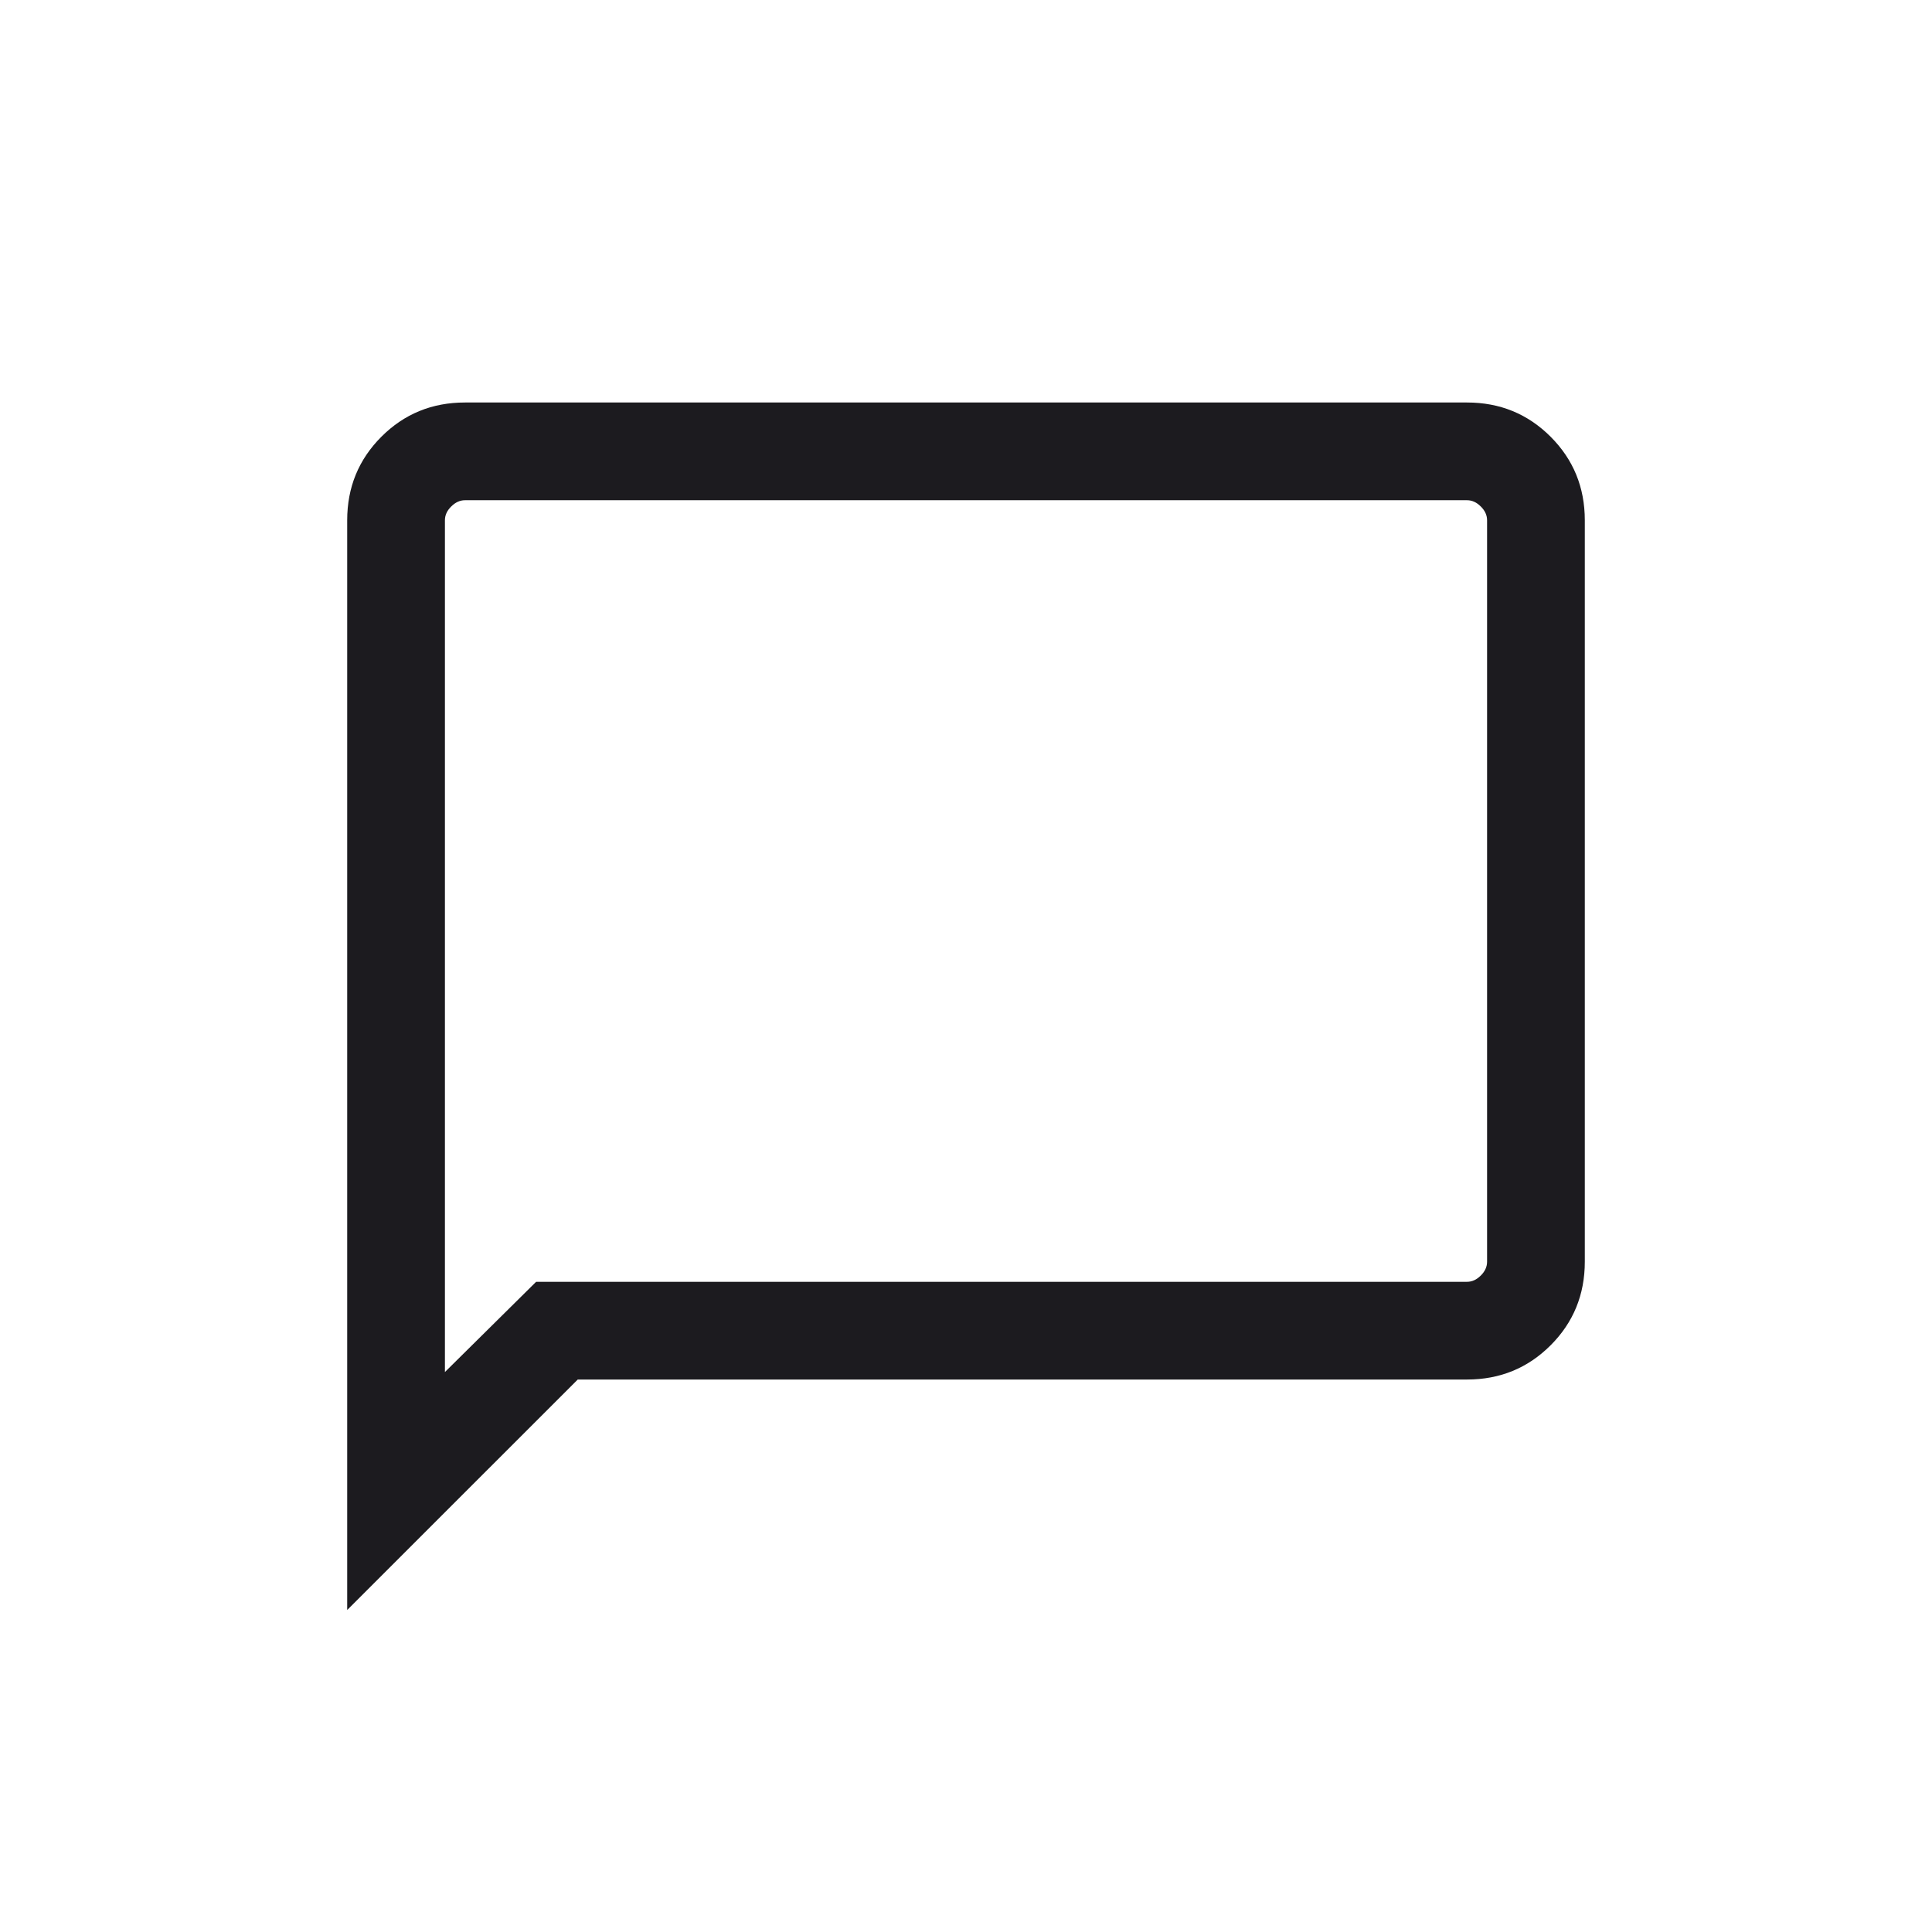 <svg width="24" height="24" viewBox="0 0 24 24" fill="none" xmlns="http://www.w3.org/2000/svg">
<path d="M4.313 20V6.463C4.313 6.054 4.455 5.708 4.738 5.425C5.021 5.142 5.367 5 5.776 5H18.224C18.633 5 18.979 5.142 19.262 5.425C19.545 5.708 19.687 6.054 19.687 6.463V15.674C19.687 16.083 19.545 16.429 19.262 16.712C18.979 16.995 18.633 17.137 18.224 17.137H7.177L4.313 20ZM6.66 15.923H18.224C18.287 15.923 18.343 15.897 18.395 15.845C18.447 15.794 18.473 15.736 18.473 15.674V6.463C18.473 6.4 18.447 6.343 18.395 6.292C18.343 6.24 18.287 6.214 18.224 6.214H5.776C5.714 6.214 5.657 6.24 5.605 6.292C5.553 6.343 5.527 6.4 5.527 6.463V17.044L6.66 15.923Z" fill="#1C1B1F"/>
</svg>
